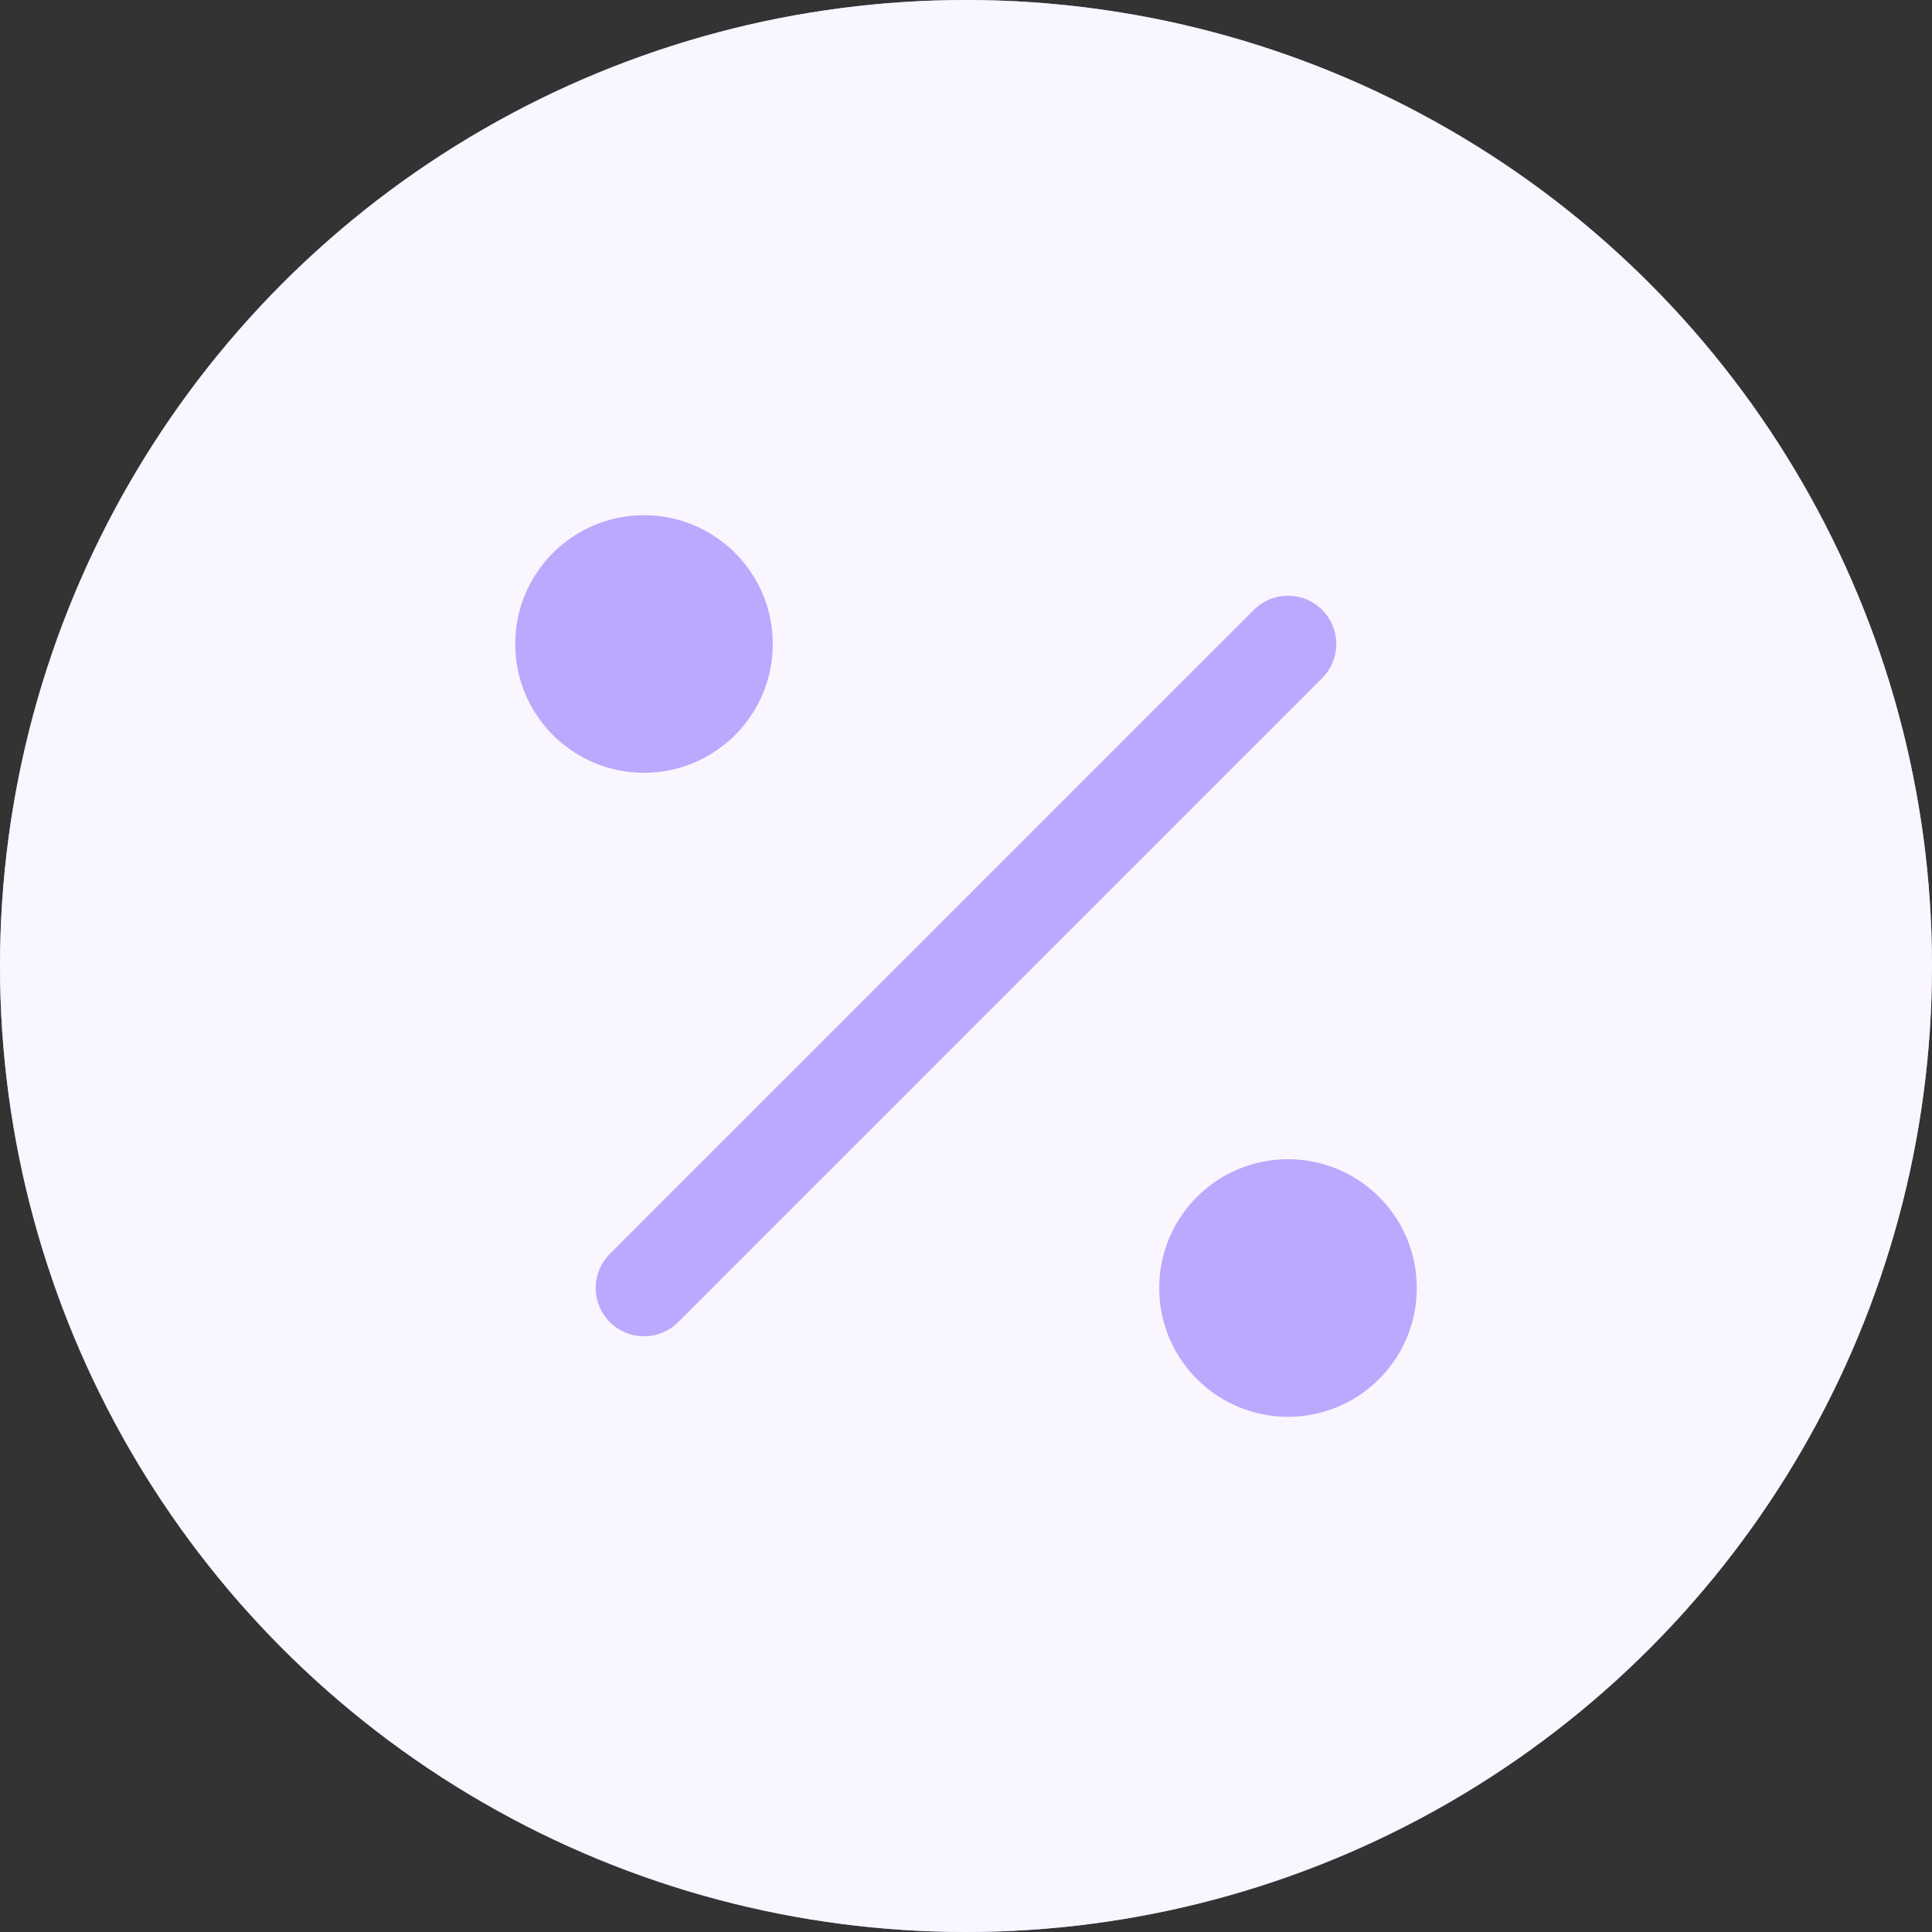 <?xml version="1.0" encoding="UTF-8"?> <svg xmlns="http://www.w3.org/2000/svg" width="30" height="30" viewBox="0 0 30 30" fill="none"><rect x="0" y="0" width="30" height="30" fill="#333333" stroke="none"/><circle cx="15" cy="15" r="15" fill="#BDA8FF"></circle><circle cx="15" cy="15" r="15" fill="white" fill-opacity="0.9"></circle><path d="M20 10L10 20" stroke="#BDA8FF" stroke-width="1.5" stroke-linecap="round"></path><circle cx="10" cy="10" r="2" fill="#BDA8FF"></circle><circle cx="20" cy="20" r="2" fill="#BDA8FF"></circle></svg> 